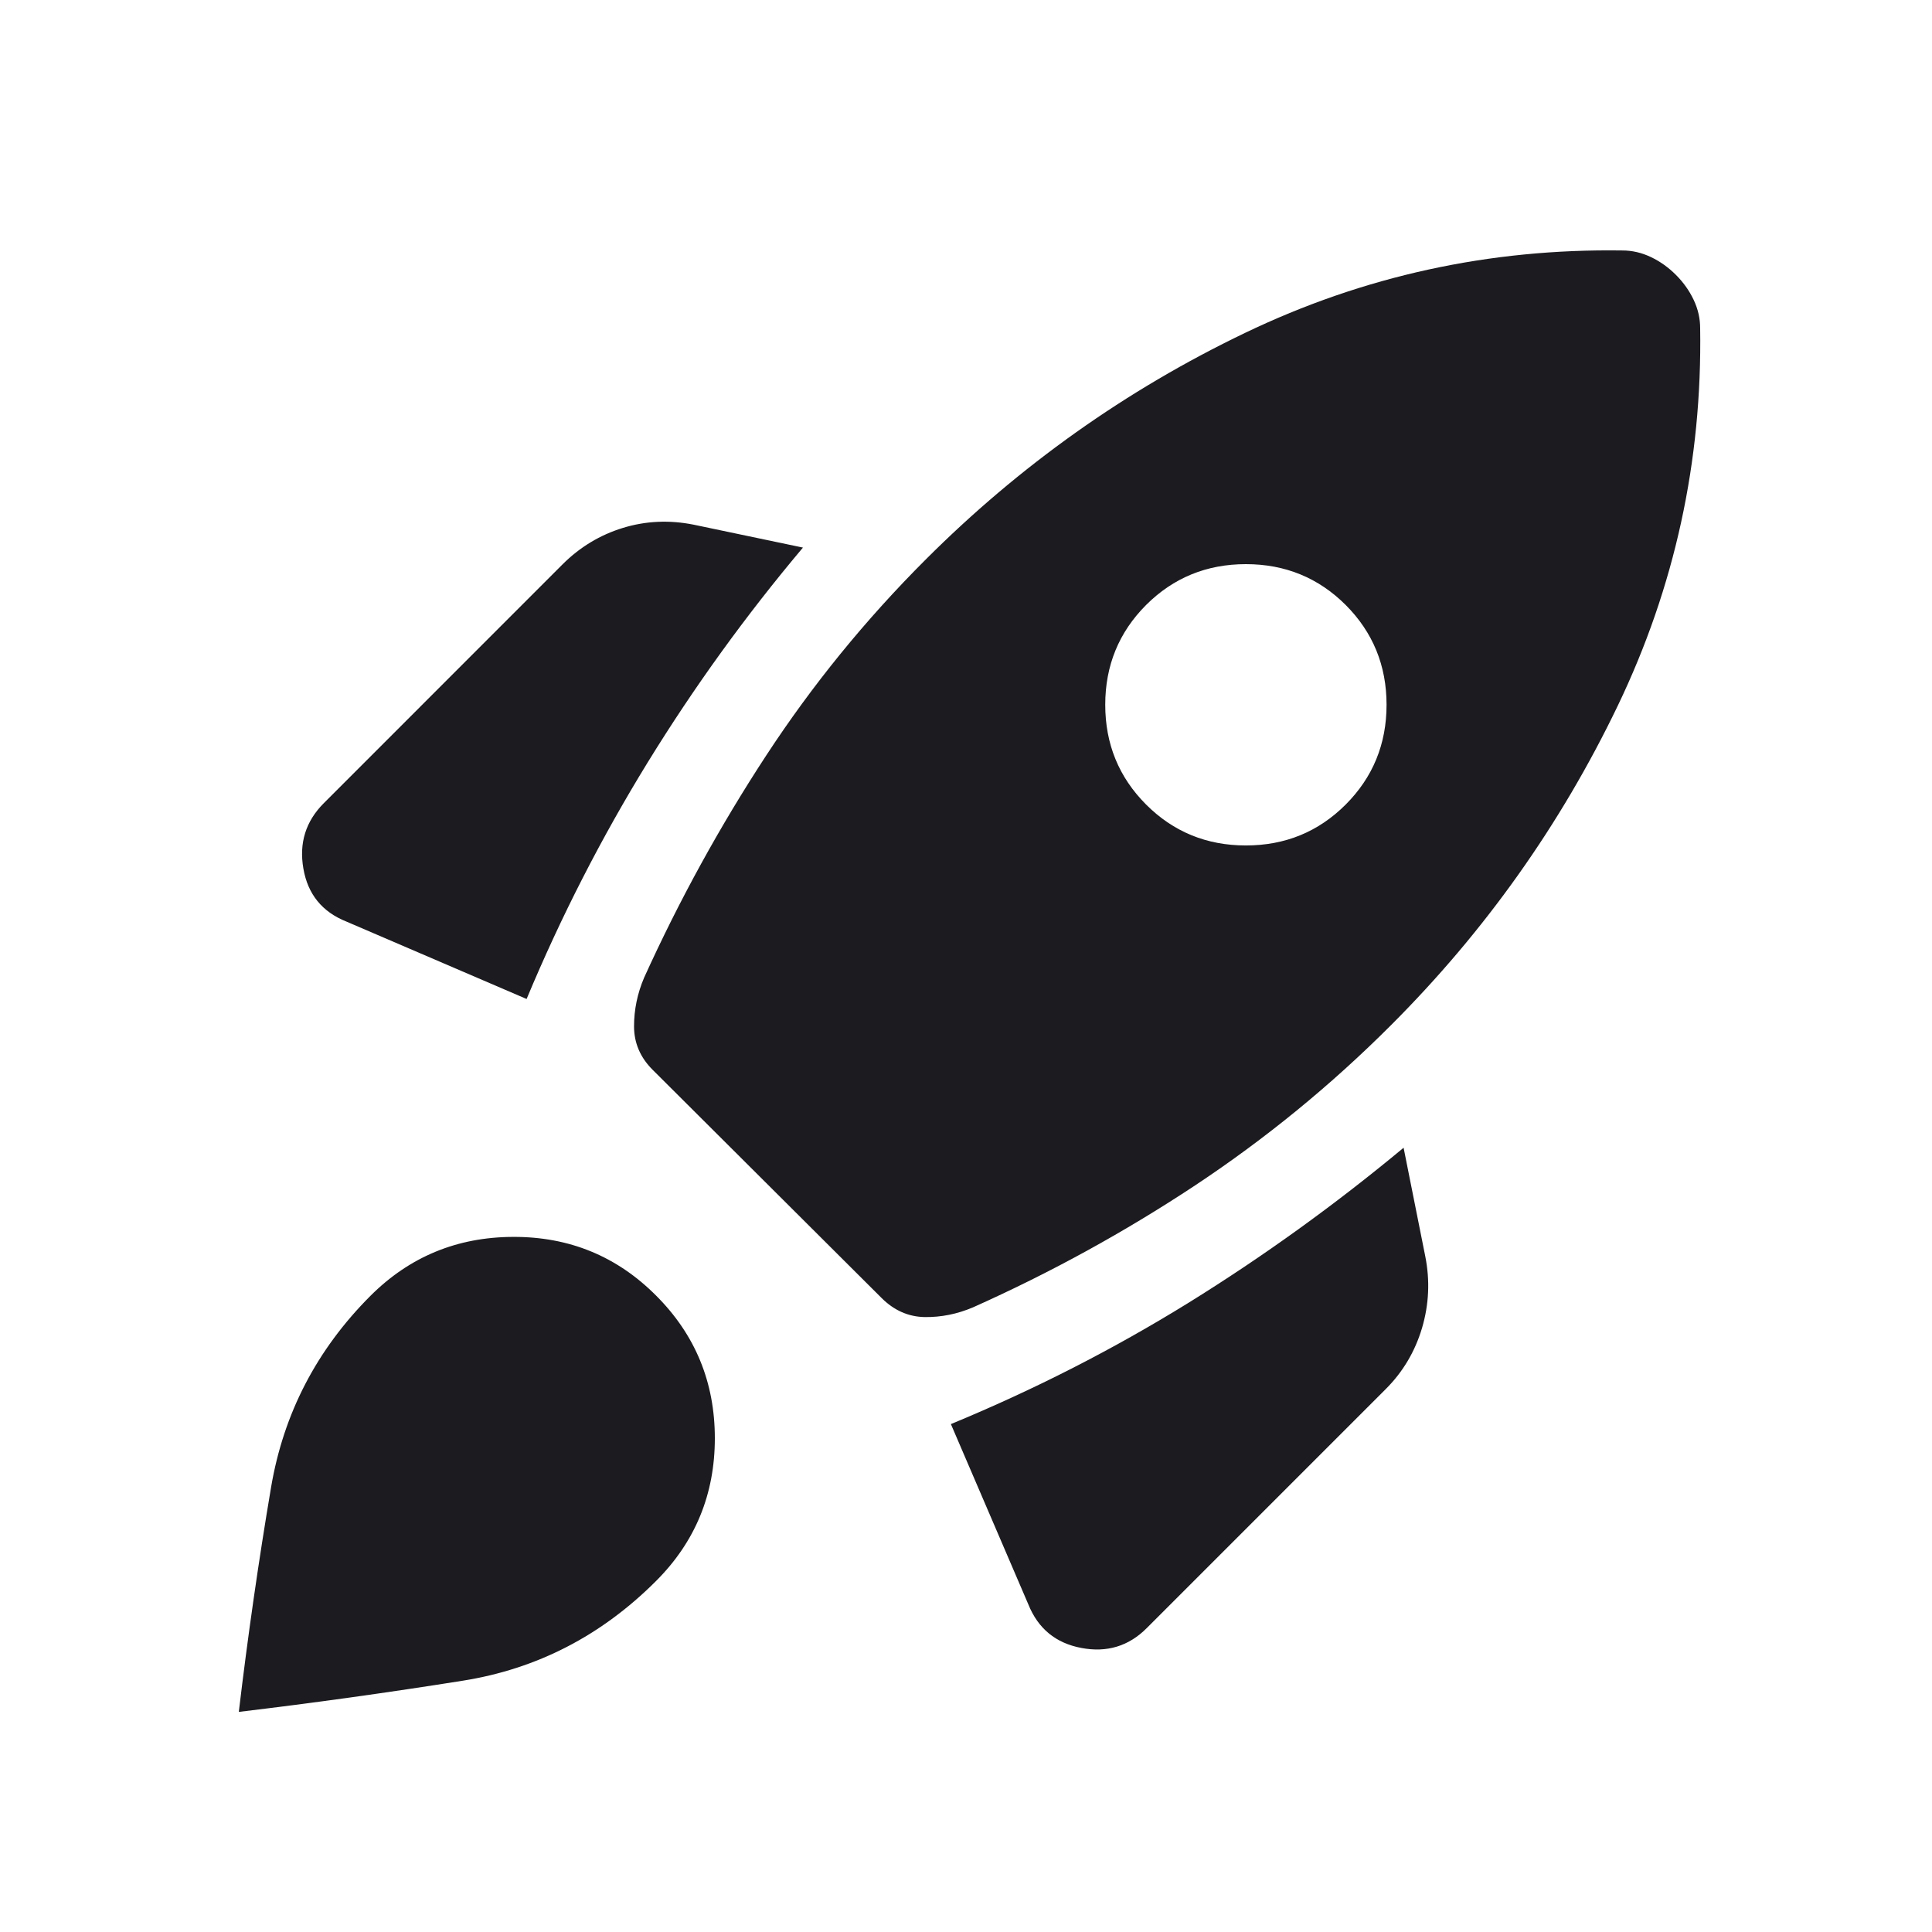 <svg width="28" height="28" viewBox="0 0 28 28" fill="none" xmlns="http://www.w3.org/2000/svg">
<mask id="mask0_14531_11229" style="mask-type:alpha" maskUnits="userSpaceOnUse" x="0" y="0" width="28" height="28">
<rect width="28" height="28" fill="#D9D9D9"/>
</mask>
<g mask="url(#mask0_14531_11229)">
<path d="M7.632 14.478C8.13 13.285 8.715 12.142 9.387 11.049C10.06 9.956 10.809 8.919 11.637 7.936L10.053 7.604C9.701 7.534 9.359 7.549 9.027 7.651C8.695 7.753 8.404 7.929 8.154 8.178L4.693 11.64C4.431 11.902 4.332 12.218 4.397 12.589C4.461 12.96 4.669 13.216 5.02 13.356L7.632 14.478ZM23.514 3.63C21.587 3.601 19.763 3.999 18.041 4.826C16.319 5.653 14.777 6.748 13.416 8.109C12.542 8.982 11.771 9.93 11.103 10.951C10.434 11.973 9.845 13.045 9.335 14.169C9.237 14.399 9.189 14.634 9.189 14.874C9.189 15.114 9.278 15.324 9.458 15.504L12.778 18.813C12.958 18.992 13.166 19.084 13.402 19.088C13.639 19.091 13.872 19.045 14.102 18.947C15.225 18.445 16.298 17.856 17.32 17.18C18.341 16.503 19.289 15.729 20.162 14.855C21.523 13.494 22.617 11.952 23.445 10.23C24.272 8.508 24.67 6.683 24.64 4.757C24.64 4.616 24.609 4.479 24.546 4.346C24.483 4.213 24.397 4.092 24.288 3.983C24.179 3.874 24.058 3.788 23.925 3.725C23.792 3.662 23.655 3.63 23.514 3.63ZM16.61 11.66C16.216 11.265 16.018 10.783 16.018 10.214C16.018 9.645 16.216 9.163 16.61 8.768C17.005 8.374 17.487 8.176 18.056 8.176C18.626 8.176 19.108 8.374 19.503 8.768C19.897 9.163 20.095 9.645 20.095 10.214C20.095 10.783 19.897 11.265 19.503 11.66C19.108 12.055 18.626 12.253 18.056 12.253C17.487 12.253 17.005 12.055 16.61 11.66ZM13.781 20.639L14.903 23.251C15.044 23.602 15.3 23.813 15.67 23.883C16.041 23.954 16.358 23.858 16.619 23.596L20.081 20.134C20.331 19.885 20.507 19.589 20.609 19.247C20.71 18.905 20.726 18.559 20.656 18.207L20.342 16.634C19.347 17.461 18.306 18.211 17.22 18.884C16.133 19.556 14.987 20.141 13.781 20.639ZM5.368 18.781C5.936 18.213 6.626 17.928 7.438 17.926C8.249 17.923 8.939 18.206 9.507 18.775C10.076 19.343 10.36 20.033 10.36 20.844C10.36 21.656 10.076 22.346 9.507 22.914C8.716 23.705 7.783 24.187 6.707 24.358C5.632 24.529 4.55 24.68 3.461 24.81C3.591 23.714 3.747 22.63 3.928 21.558C4.109 20.486 4.589 19.561 5.368 18.781Z" fill="#1C1B1F"/>
</g>
</svg>

